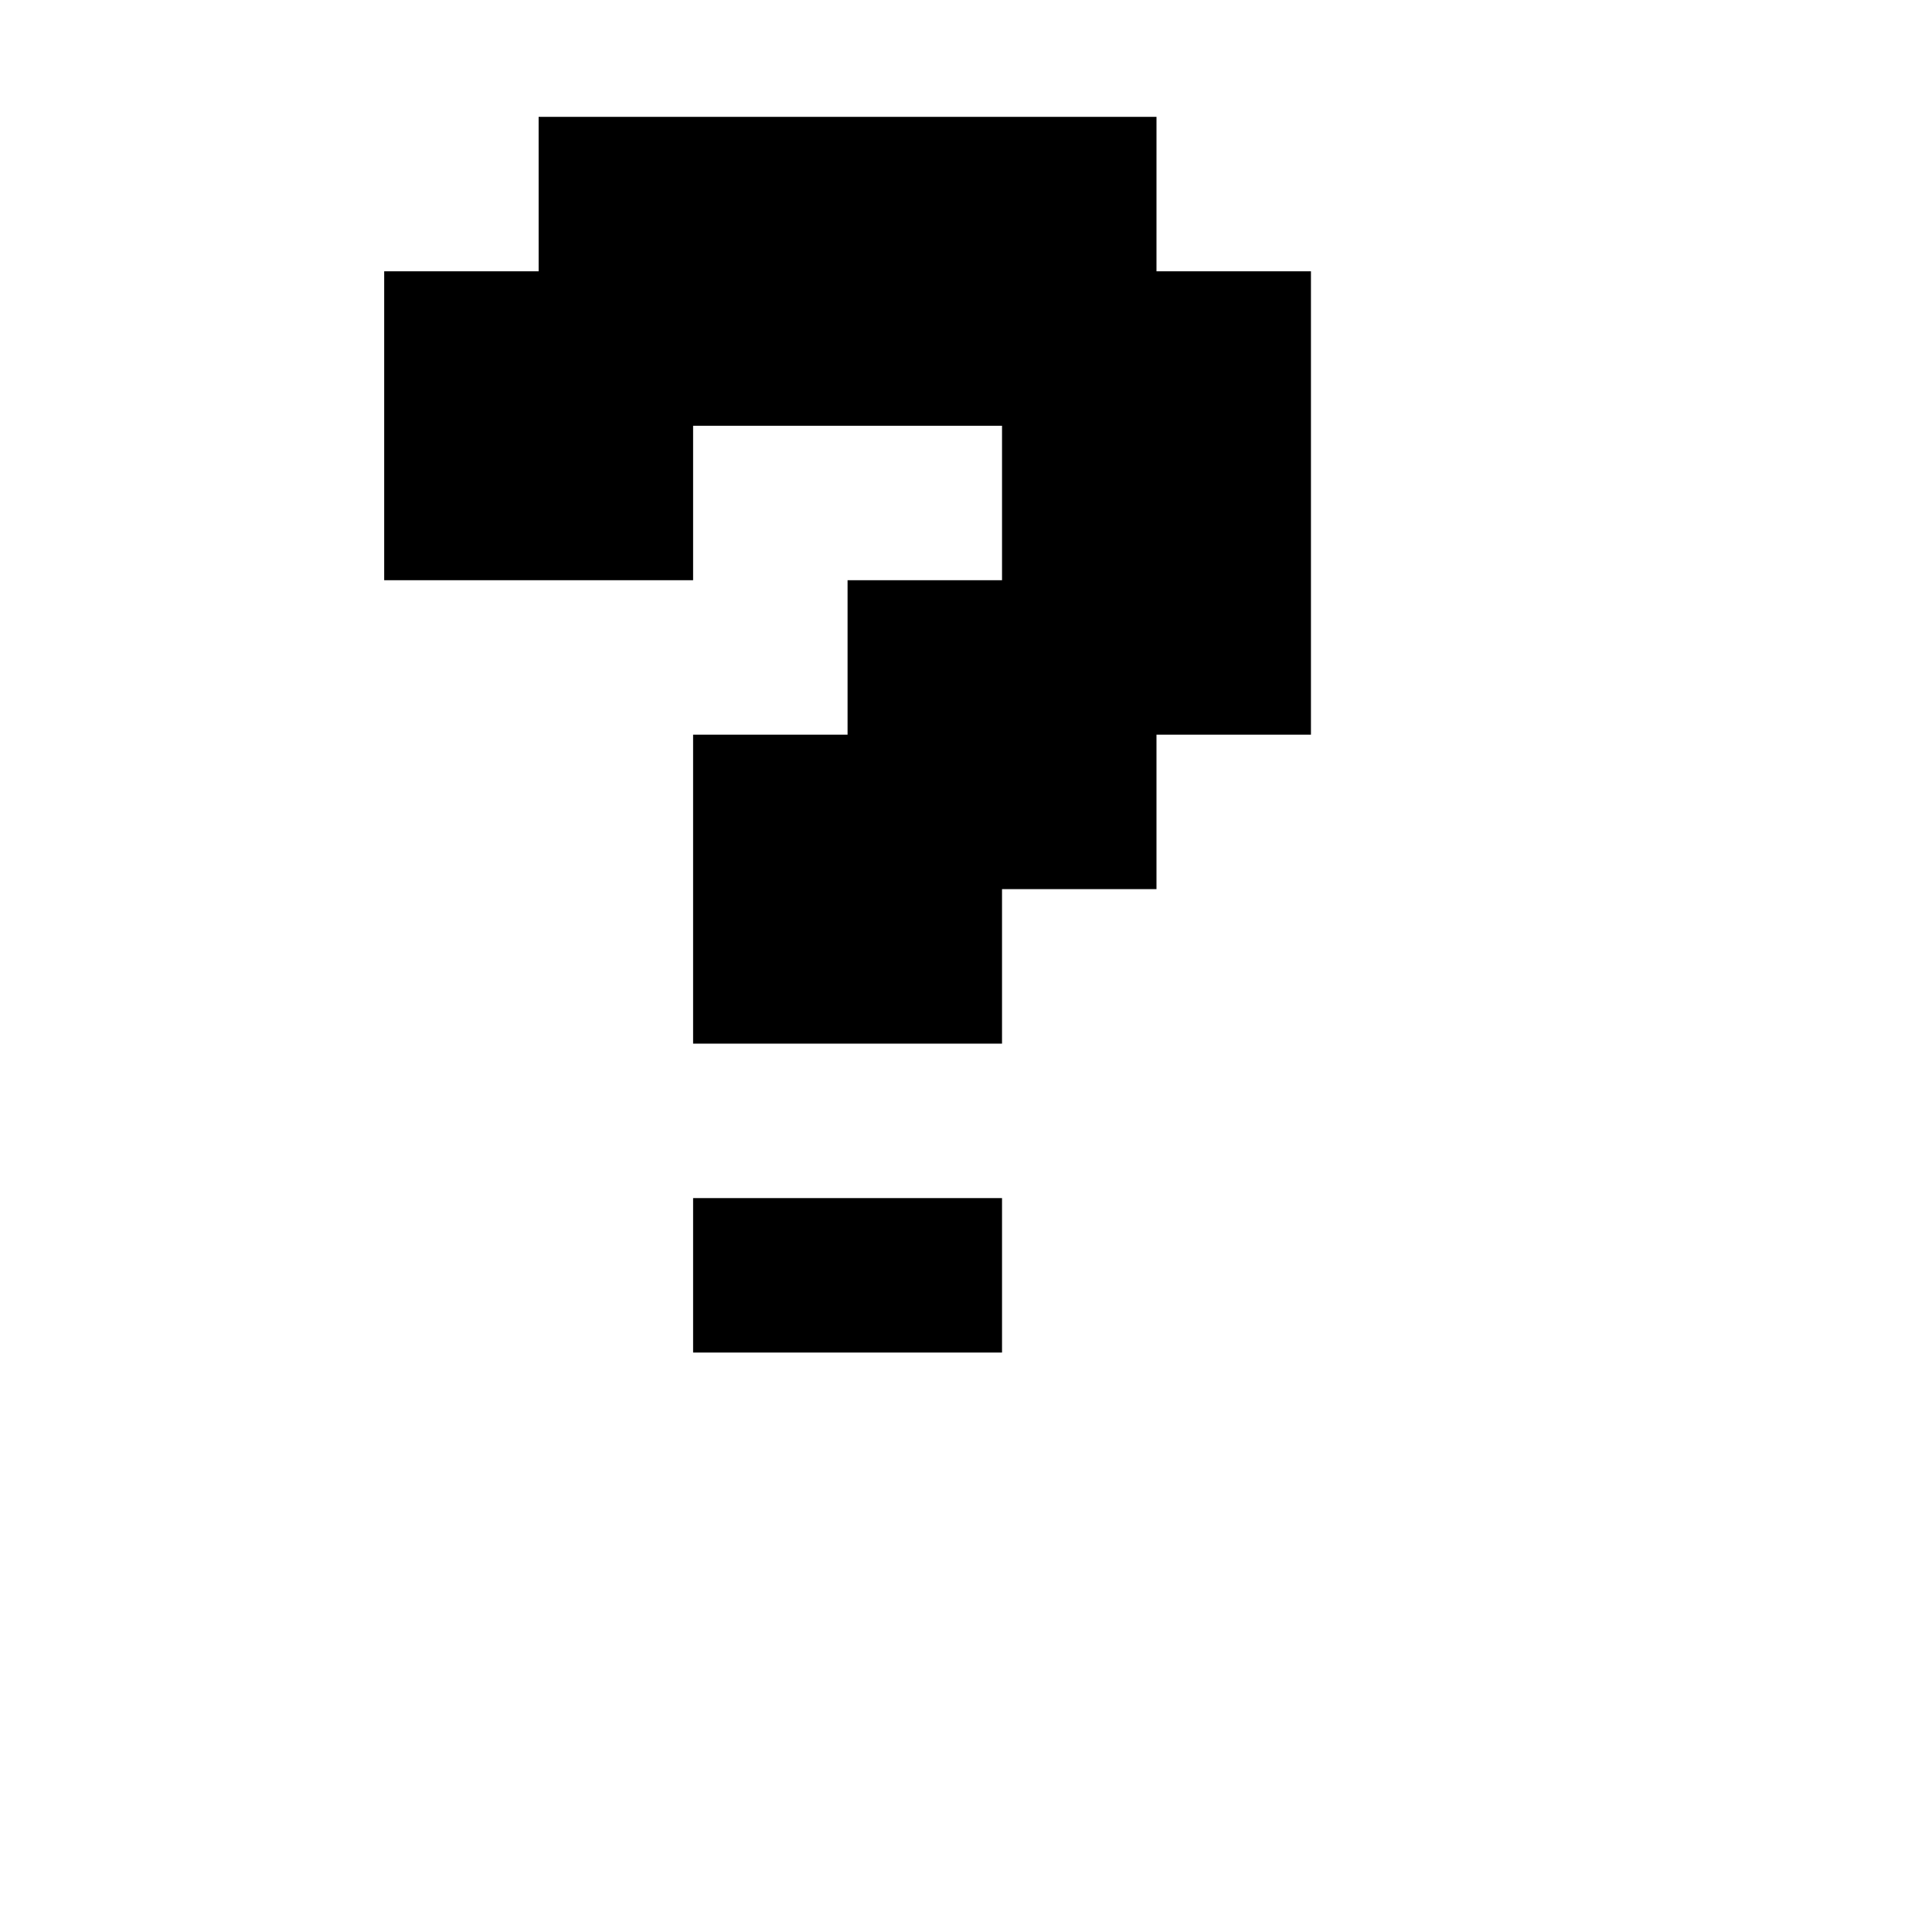 <?xml version="1.0" encoding="UTF-8"?>
<!-- Uploaded to: SVG Repo, www.svgrepo.com, Generator: SVG Repo Mixer Tools -->
<svg fill="#000000" width="800px" height="800px" version="1.1" viewBox="144 144 512 512" xmlns="http://www.w3.org/2000/svg">
 <path d="m450.48 215.9h40.934v122.8h-40.934v40.934h-40.934v40.934h-81.867v-81.867h40.934v-40.934h40.934v-40.934h-81.867v40.934h-81.867v-81.867h40.934l-0.004-40.938h163.74zm-122.8 286.54v-40.934h81.867v40.934z"/>
</svg>